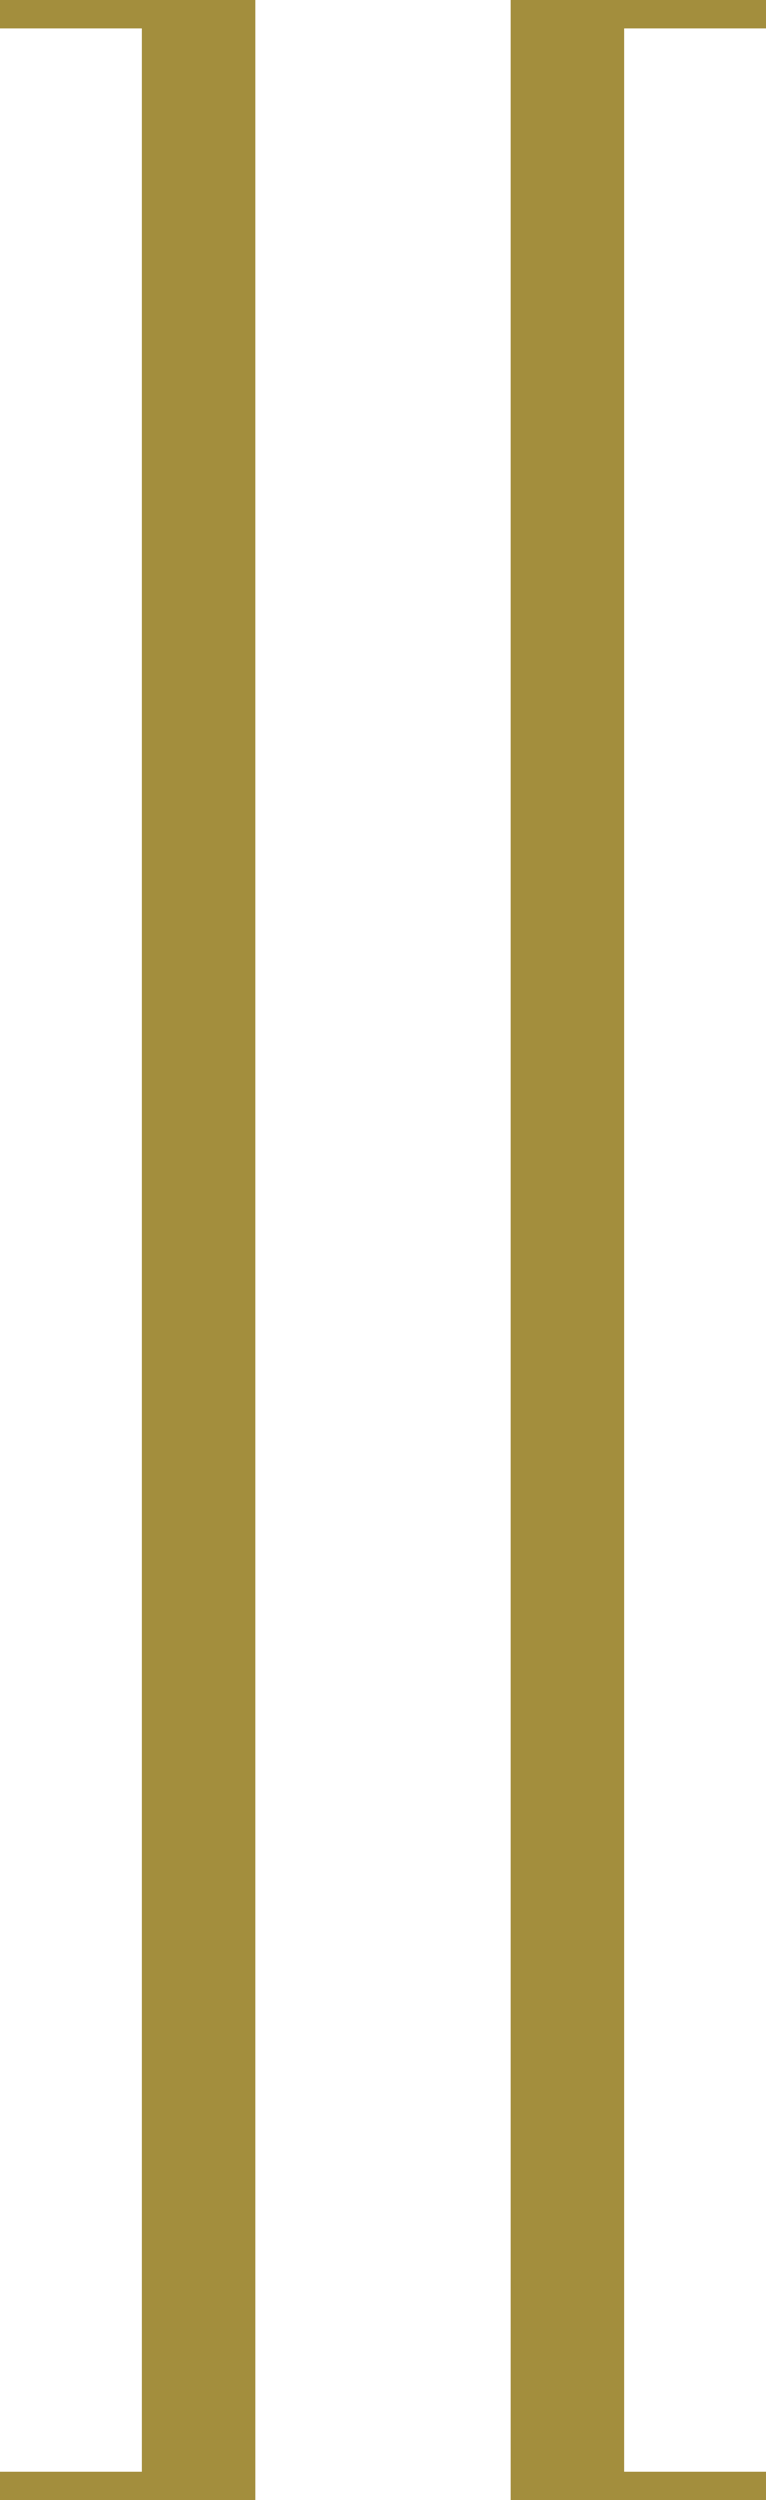 <?xml version="1.0" encoding="UTF-8"?> <svg xmlns="http://www.w3.org/2000/svg" viewBox="5578.672 4769.984 19.44 63.37"><path fill="rgb(163, 142, 61)" stroke="none" fill-opacity="1" stroke-width="0" stroke-opacity="1" fill-rule="evenodd" id="tSvg881b5ac130" d="M 5578.672 4833.354 C 5578.672 4833.114 5578.672 4832.874 5578.672 4832.634 C 5579.872 4832.634 5581.072 4832.634 5582.272 4832.634 C 5582.272 4811.991 5582.272 4791.347 5582.272 4770.704 C 5581.072 4770.704 5579.872 4770.704 5578.672 4770.704 C 5578.672 4770.464 5578.672 4770.224 5578.672 4769.984 C 5580.832 4769.984 5582.992 4769.984 5585.152 4769.984 C 5585.152 4791.107 5585.152 4812.231 5585.152 4833.354C 5582.992 4833.354 5580.832 4833.354 5578.672 4833.354Z" stroke-linecap="butt"></path><path fill="rgb(163, 142, 61)" stroke="none" fill-opacity="1" stroke-width="0" stroke-opacity="1" fill-rule="evenodd" id="tSvgb7951b15d9" d="M 5591.632 4833.354 C 5591.632 4812.231 5591.632 4791.107 5591.632 4769.984 C 5593.792 4769.984 5595.952 4769.984 5598.112 4769.984 C 5598.112 4770.224 5598.112 4770.464 5598.112 4770.704 C 5596.912 4770.704 5595.712 4770.704 5594.512 4770.704 C 5594.512 4791.347 5594.512 4811.991 5594.512 4832.634 C 5595.712 4832.634 5596.912 4832.634 5598.112 4832.634 C 5598.112 4832.874 5598.112 4833.114 5598.112 4833.354C 5595.952 4833.354 5593.792 4833.354 5591.632 4833.354Z" stroke-linecap="butt"></path><defs></defs></svg> 